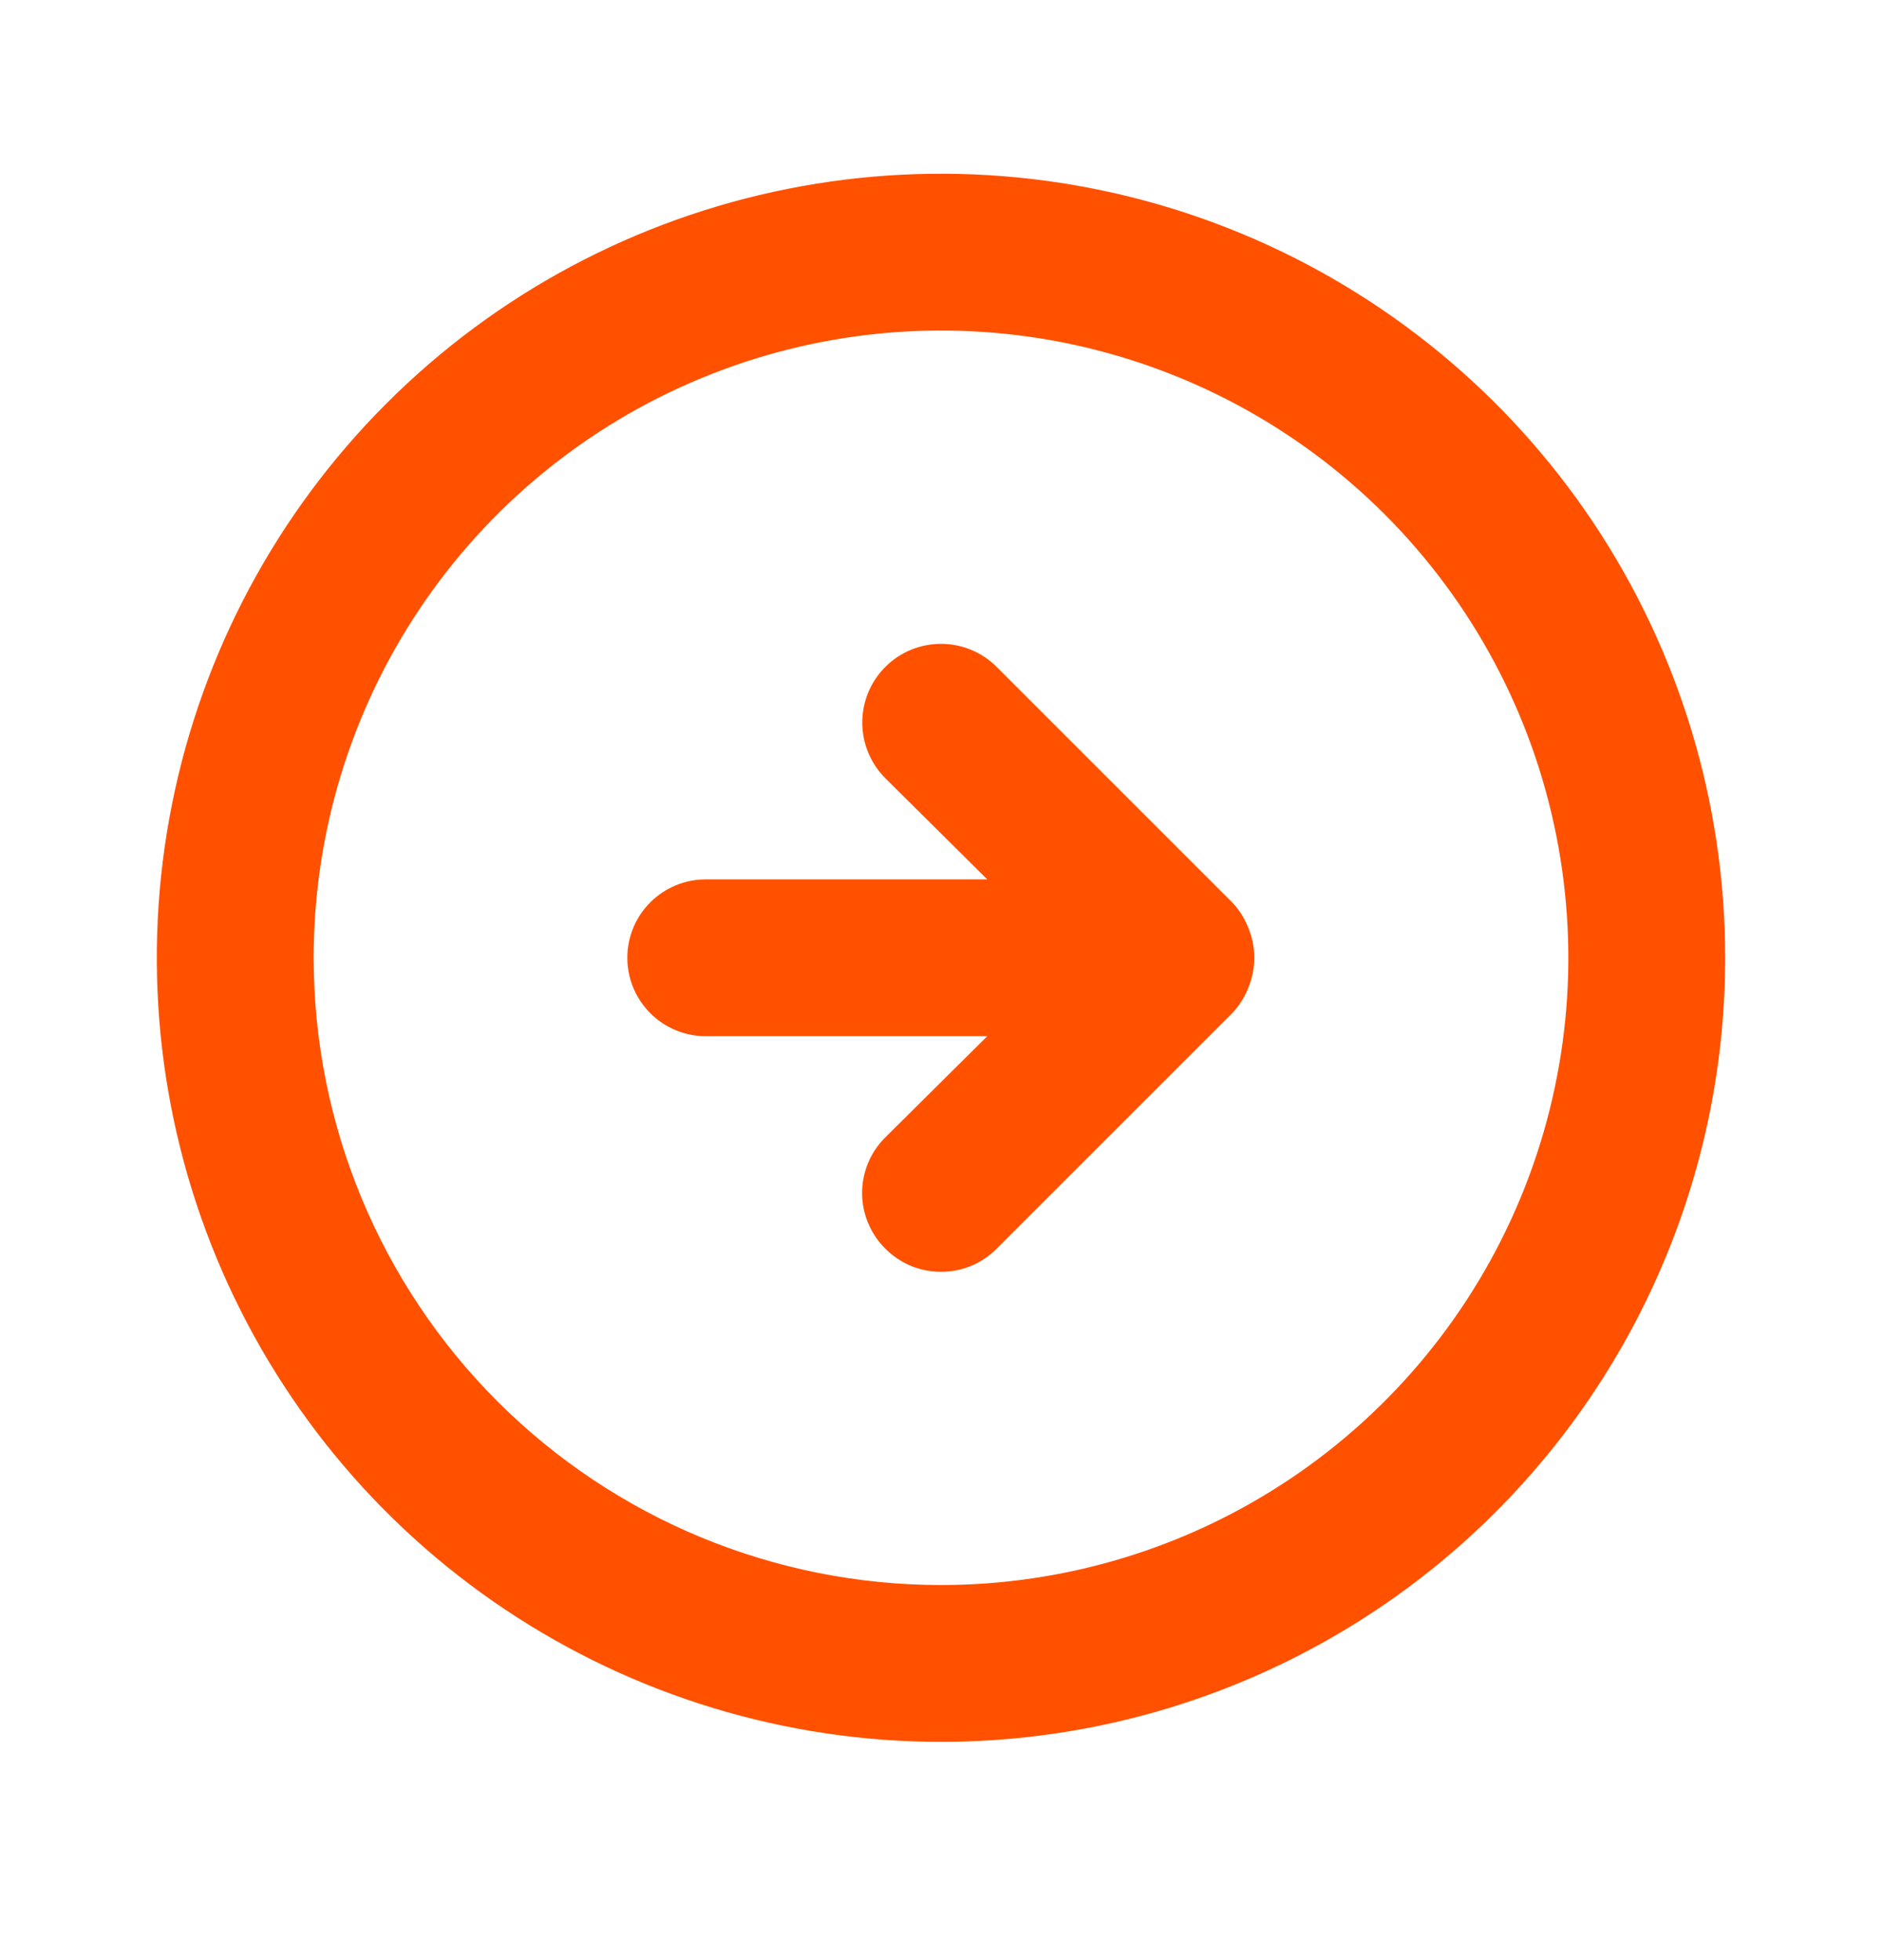 <svg width="24" height="25" viewBox="0 0 24 25" fill="none" xmlns="http://www.w3.org/2000/svg">
<path d="M15.71 12.926C15.801 12.831 15.872 12.719 15.92 12.596C16.02 12.352 16.02 12.079 15.92 11.836C15.872 11.713 15.801 11.601 15.71 11.506L12.71 8.506C12.522 8.317 12.266 8.212 12 8.212C11.734 8.212 11.478 8.317 11.29 8.506C11.102 8.694 10.996 8.949 10.996 9.216C10.996 9.482 11.102 9.737 11.29 9.926L12.59 11.216H9C8.735 11.216 8.48 11.321 8.293 11.509C8.105 11.696 8 11.95 8 12.216C8 12.481 8.105 12.735 8.293 12.923C8.48 13.11 8.735 13.216 9 13.216H12.59L11.29 14.506C11.196 14.599 11.122 14.709 11.071 14.831C11.02 14.953 10.994 15.084 10.994 15.216C10.994 15.348 11.02 15.478 11.071 15.6C11.122 15.722 11.196 15.833 11.29 15.926C11.383 16.019 11.494 16.094 11.615 16.145C11.737 16.195 11.868 16.221 12 16.221C12.132 16.221 12.263 16.195 12.385 16.145C12.506 16.094 12.617 16.019 12.71 15.926L15.71 12.926ZM22 12.216C22 10.238 21.413 8.304 20.315 6.66C19.216 5.016 17.654 3.734 15.827 2.977C14 2.22 11.989 2.022 10.049 2.408C8.109 2.794 6.327 3.746 4.929 5.145C3.53 6.543 2.578 8.325 2.192 10.265C1.806 12.205 2.004 14.215 2.761 16.043C3.518 17.87 4.8 19.432 6.444 20.53C8.089 21.629 10.022 22.216 12 22.216C14.652 22.216 17.196 21.162 19.071 19.287C20.946 17.411 22 14.868 22 12.216ZM4 12.216C4 10.633 4.469 9.087 5.348 7.771C6.227 6.456 7.477 5.43 8.939 4.825C10.4 4.219 12.009 4.061 13.561 4.369C15.113 4.678 16.538 5.44 17.657 6.559C18.776 7.678 19.538 9.103 19.846 10.655C20.155 12.207 19.997 13.815 19.391 15.277C18.785 16.739 17.76 17.988 16.445 18.867C15.129 19.747 13.582 20.216 12 20.216C9.878 20.216 7.843 19.373 6.343 17.873C4.843 16.372 4 14.337 4 12.216Z" fill="#FF5100"/>
</svg>

